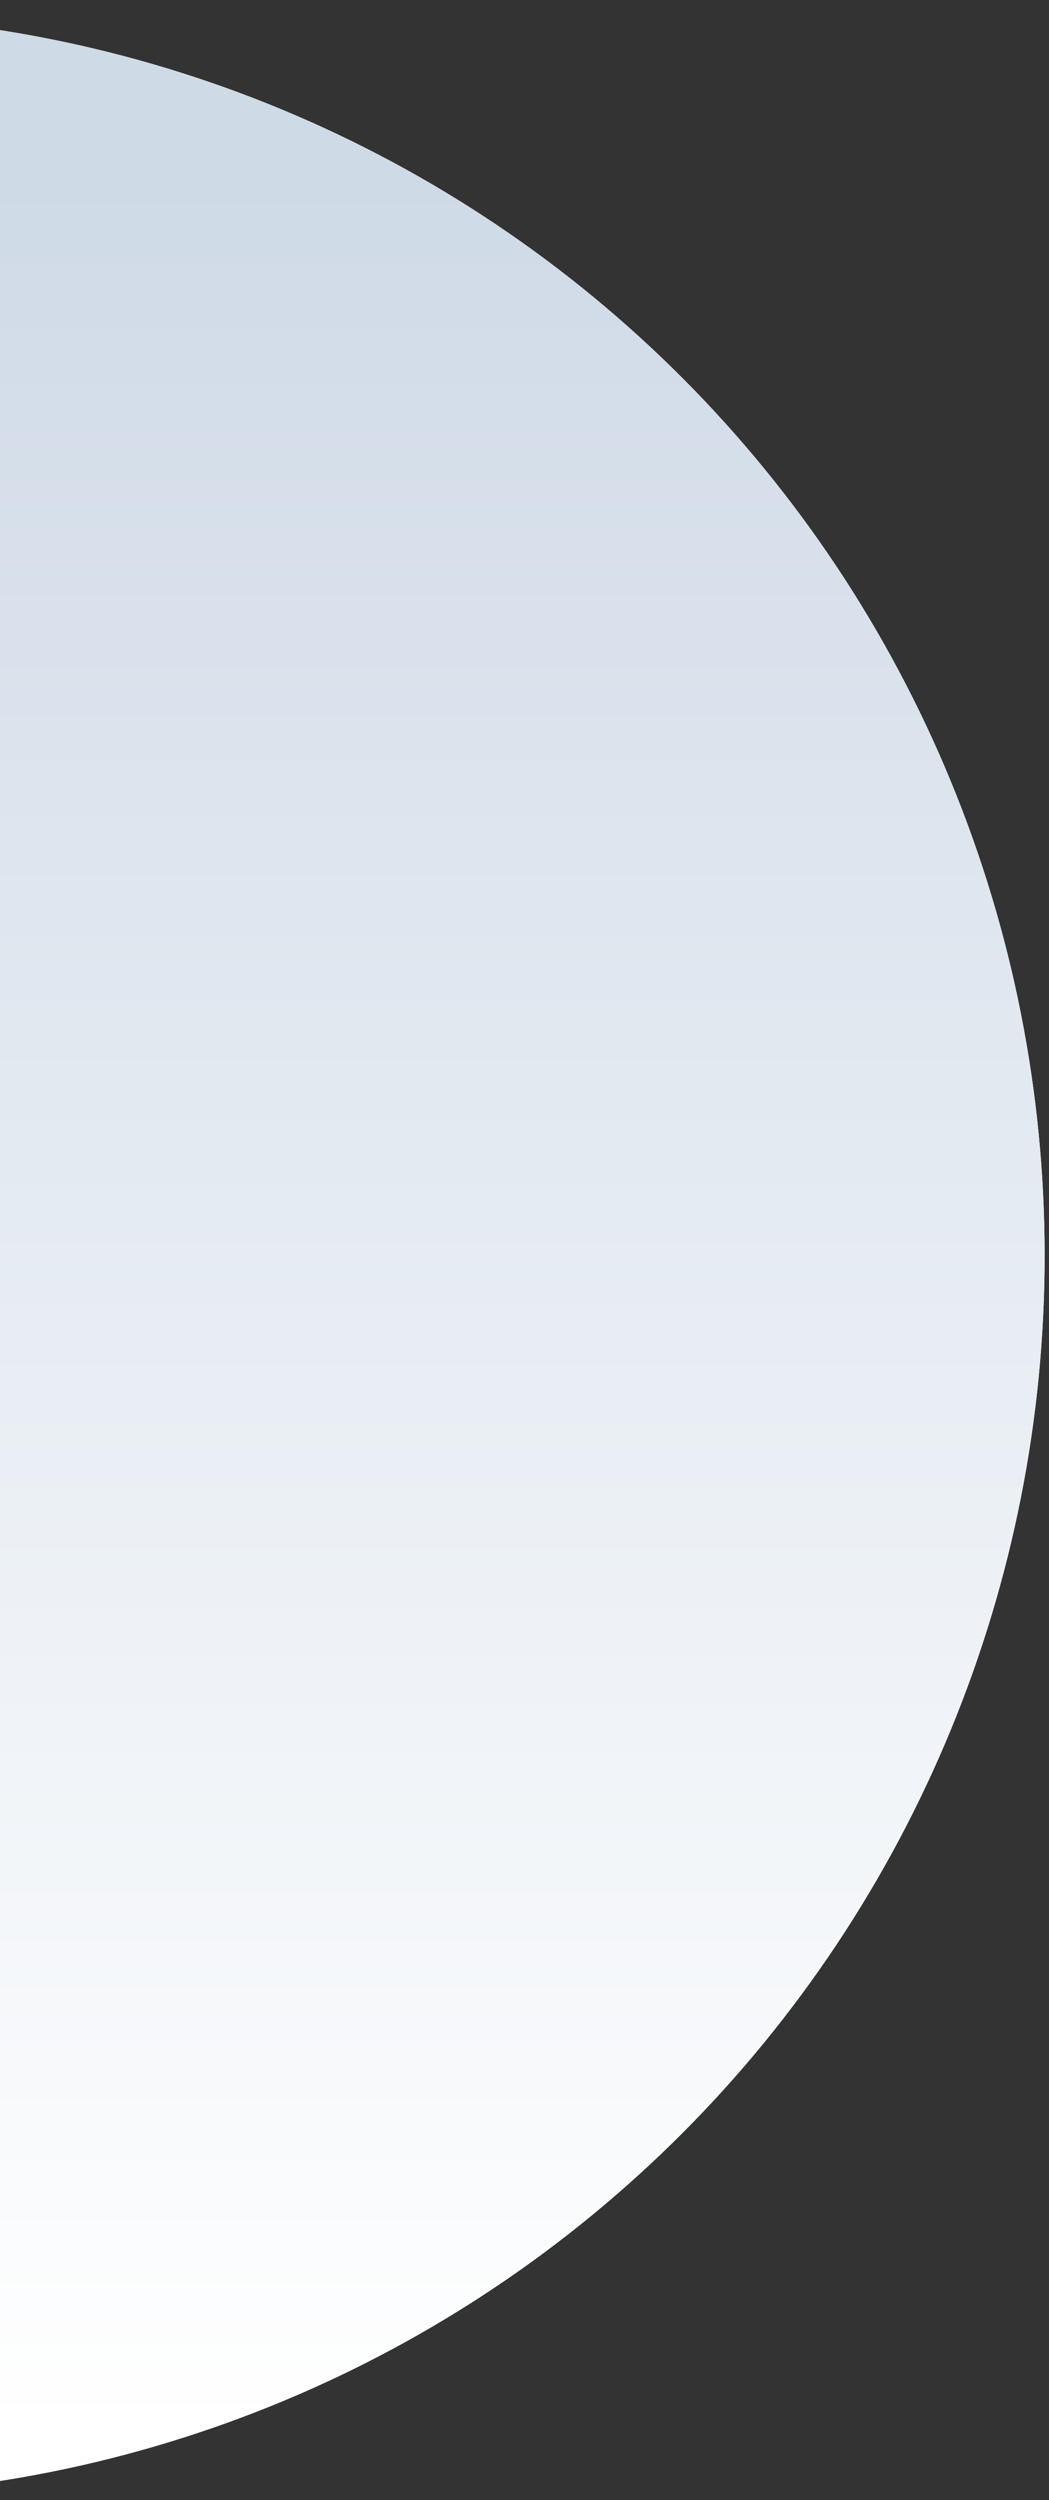 <?xml version="1.0" encoding="UTF-8"?> <svg xmlns="http://www.w3.org/2000/svg" width="60" height="143" viewBox="0 0 60 143" fill="none"><rect x="0" y="0" width="60" height="143" fill="#333333" stroke="none"/> <path d="M-10.875 0.875C-1.6 0.875 7.583 2.71 16.152 6.275C24.721 9.84 32.506 15.065 39.064 21.652C45.623 28.239 50.825 36.059 54.374 44.666C57.923 53.272 59.75 62.497 59.75 71.812C59.75 81.128 57.923 90.353 54.374 98.959C50.825 107.566 45.623 115.386 39.064 121.973C32.506 128.56 24.721 133.785 16.152 137.35C7.583 140.915 -1.6 142.75 -10.875 142.75L-10.875 71.812L-10.875 0.875Z" fill="url(#paint0_linear_537_1168)"></path> <path d="M-10.875 0.875C-1.6 0.875 7.583 2.71 16.152 6.275C24.721 9.84 32.506 15.065 39.064 21.652C45.623 28.239 50.825 36.059 54.374 44.666C57.923 53.272 59.75 62.497 59.75 71.812C59.75 81.128 57.923 90.353 54.374 98.959C50.825 107.566 45.623 115.386 39.064 121.973C32.506 128.56 24.721 133.785 16.152 137.35C7.583 140.915 -1.6 142.75 -10.875 142.75L-10.875 71.812L-10.875 0.875Z" fill="url(#paint1_linear_537_1168)"></path> <defs> <linearGradient id="paint0_linear_537_1168" x1="59.75" y1="71.812" x2="-81.5" y2="71.812" gradientUnits="userSpaceOnUse"> <stop stop-color="white"></stop> <stop offset="1" stop-color="white" stop-opacity="0"></stop> </linearGradient> <linearGradient id="paint1_linear_537_1168" x1="-10.875" y1="139.311" x2="-10.875" y2="0.875" gradientUnits="userSpaceOnUse"> <stop stop-color="white"></stop> <stop offset="0.935" stop-color="#CFDAE7"></stop> </linearGradient> </defs> </svg> 